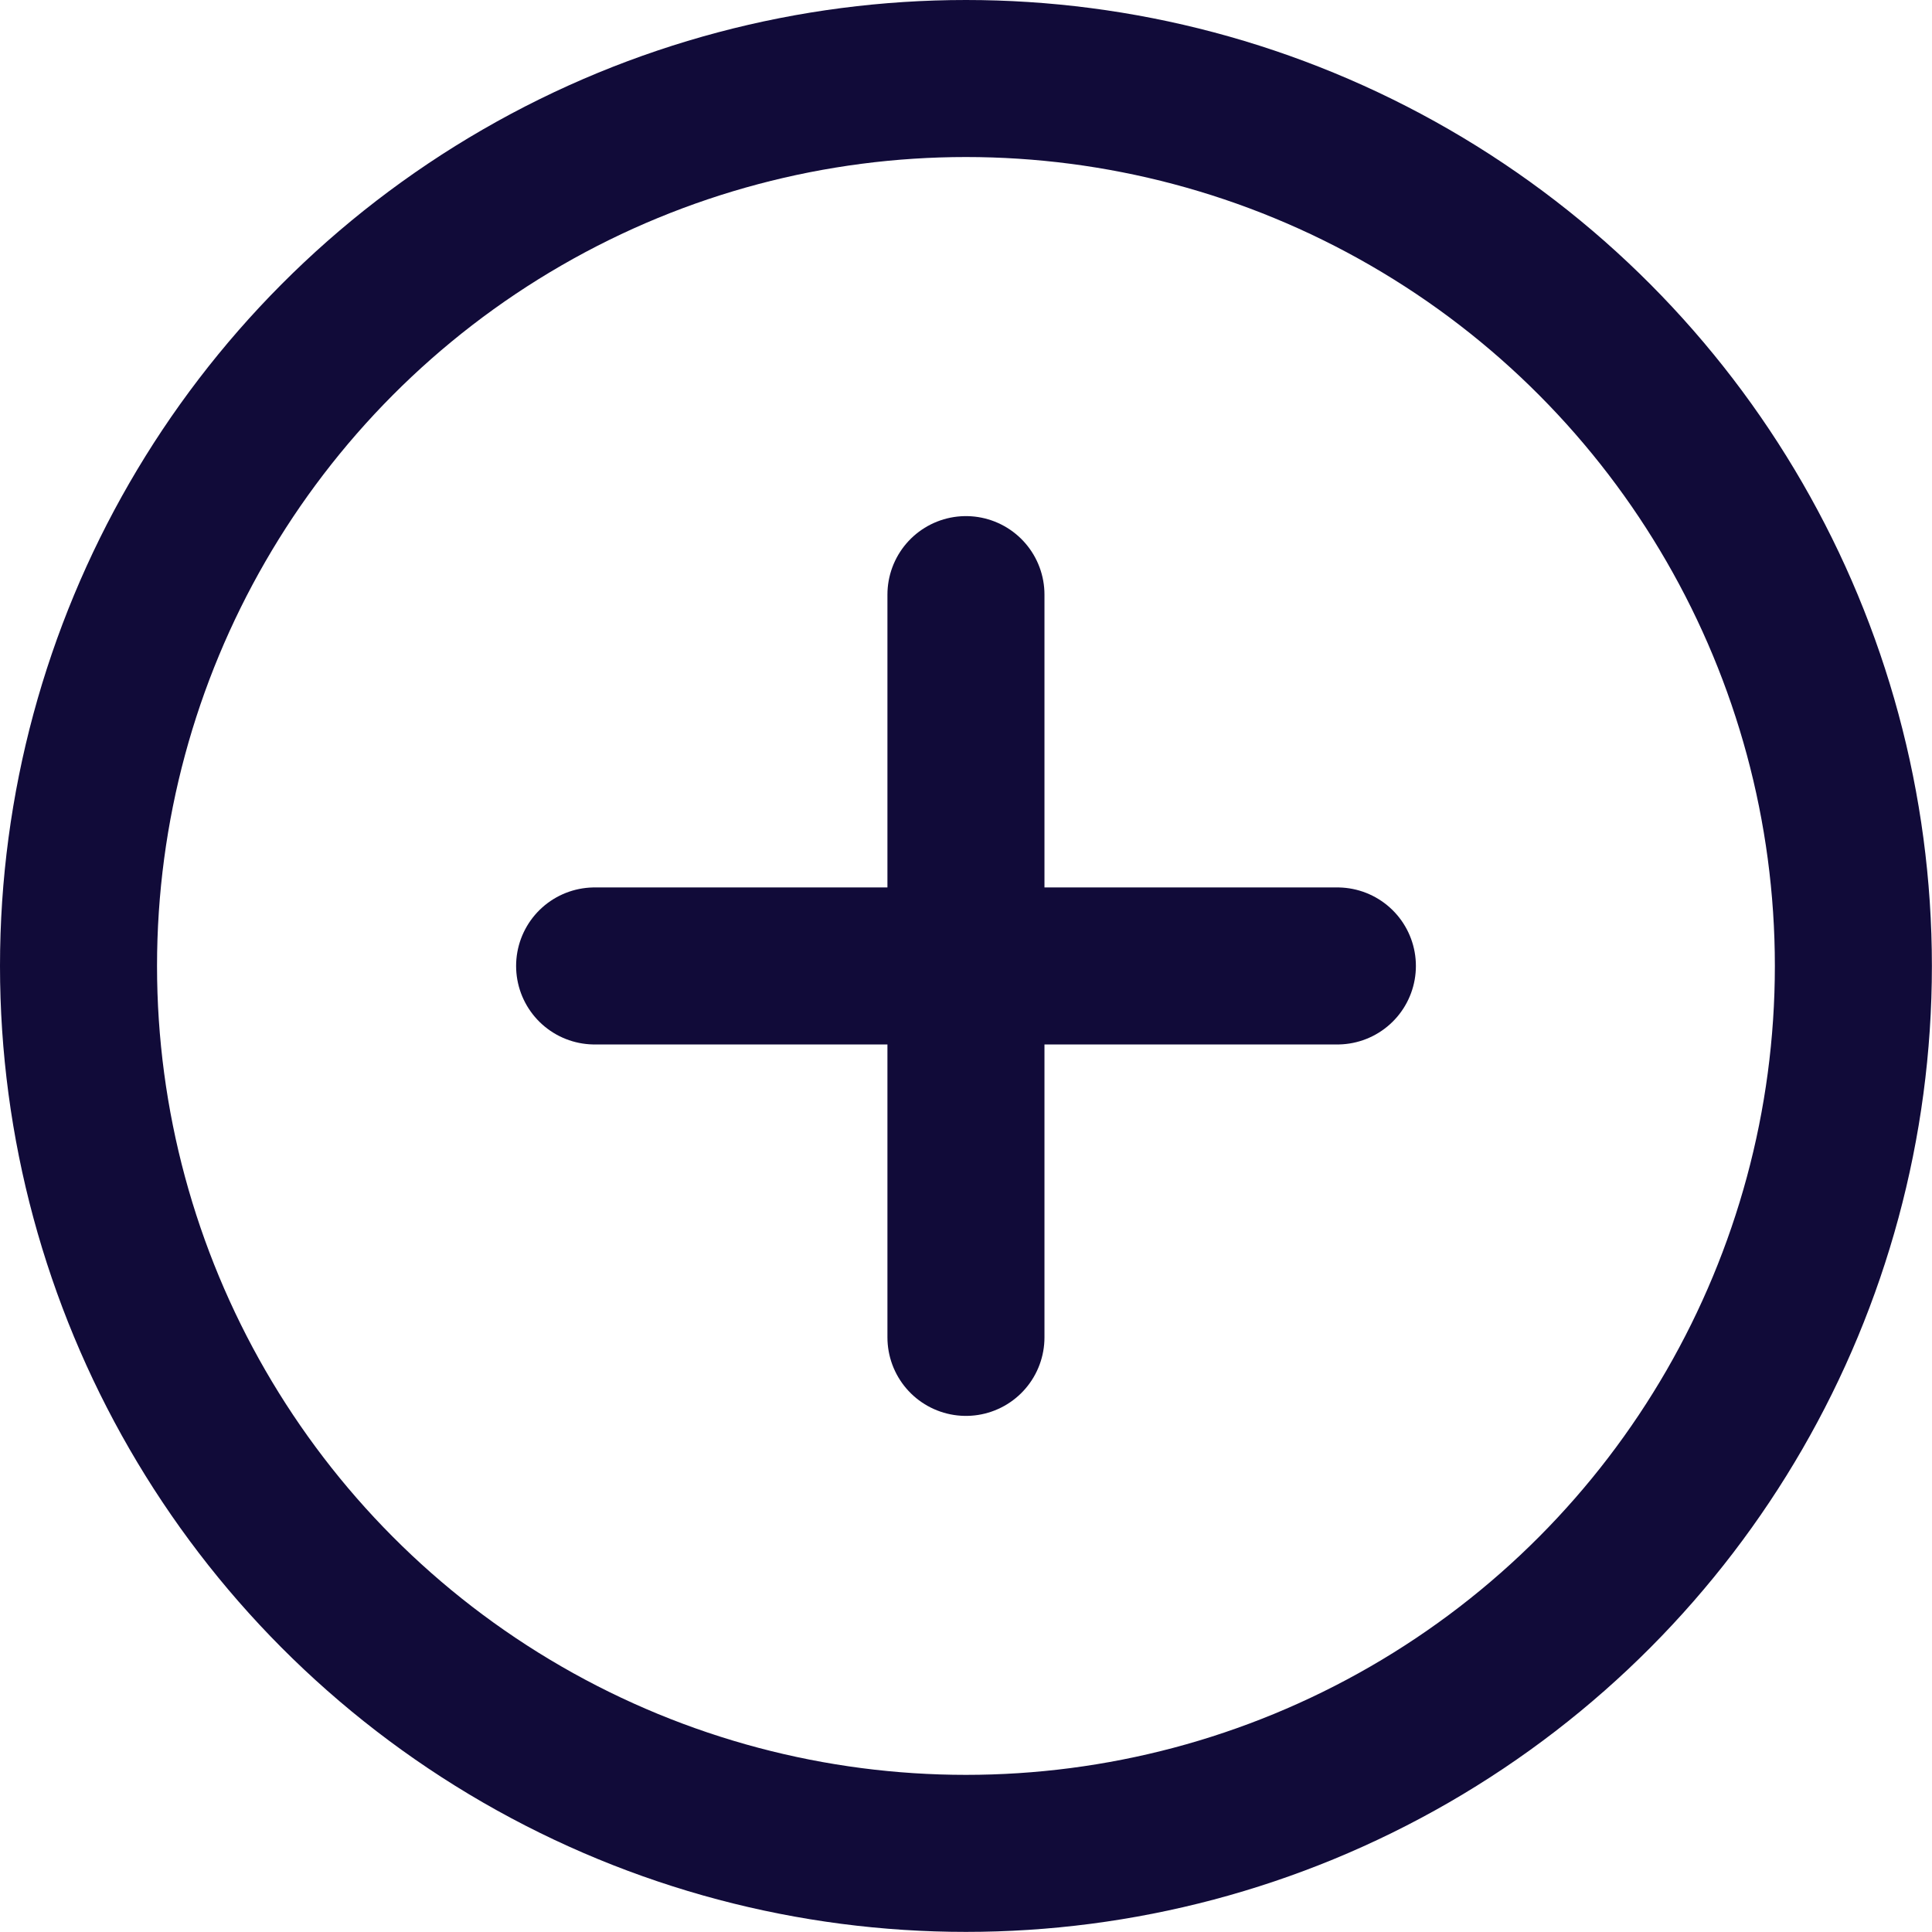 <?xml version="1.0" encoding="UTF-8"?>
<svg id="Layer_1" data-name="Layer 1" xmlns="http://www.w3.org/2000/svg" width="18.455" height="18.455" viewBox="0 0 18.455 18.455">
  <circle cx="9.227" cy="9.227" r="8.477" fill="none" stroke="#110b39" stroke-linecap="round" stroke-linejoin="round" stroke-width="1.5"/>
  <line x1="9.227" y1="5.68" x2="9.227" y2="12.775" fill="none" stroke="#110b39" stroke-linecap="round" stroke-linejoin="round" stroke-width="1.5"/>
  <line x1="5.68" y1="9.227" x2="12.775" y2="9.227" fill="none" stroke="#110b39" stroke-linecap="round" stroke-linejoin="round" stroke-width="1.5"/>
</svg>